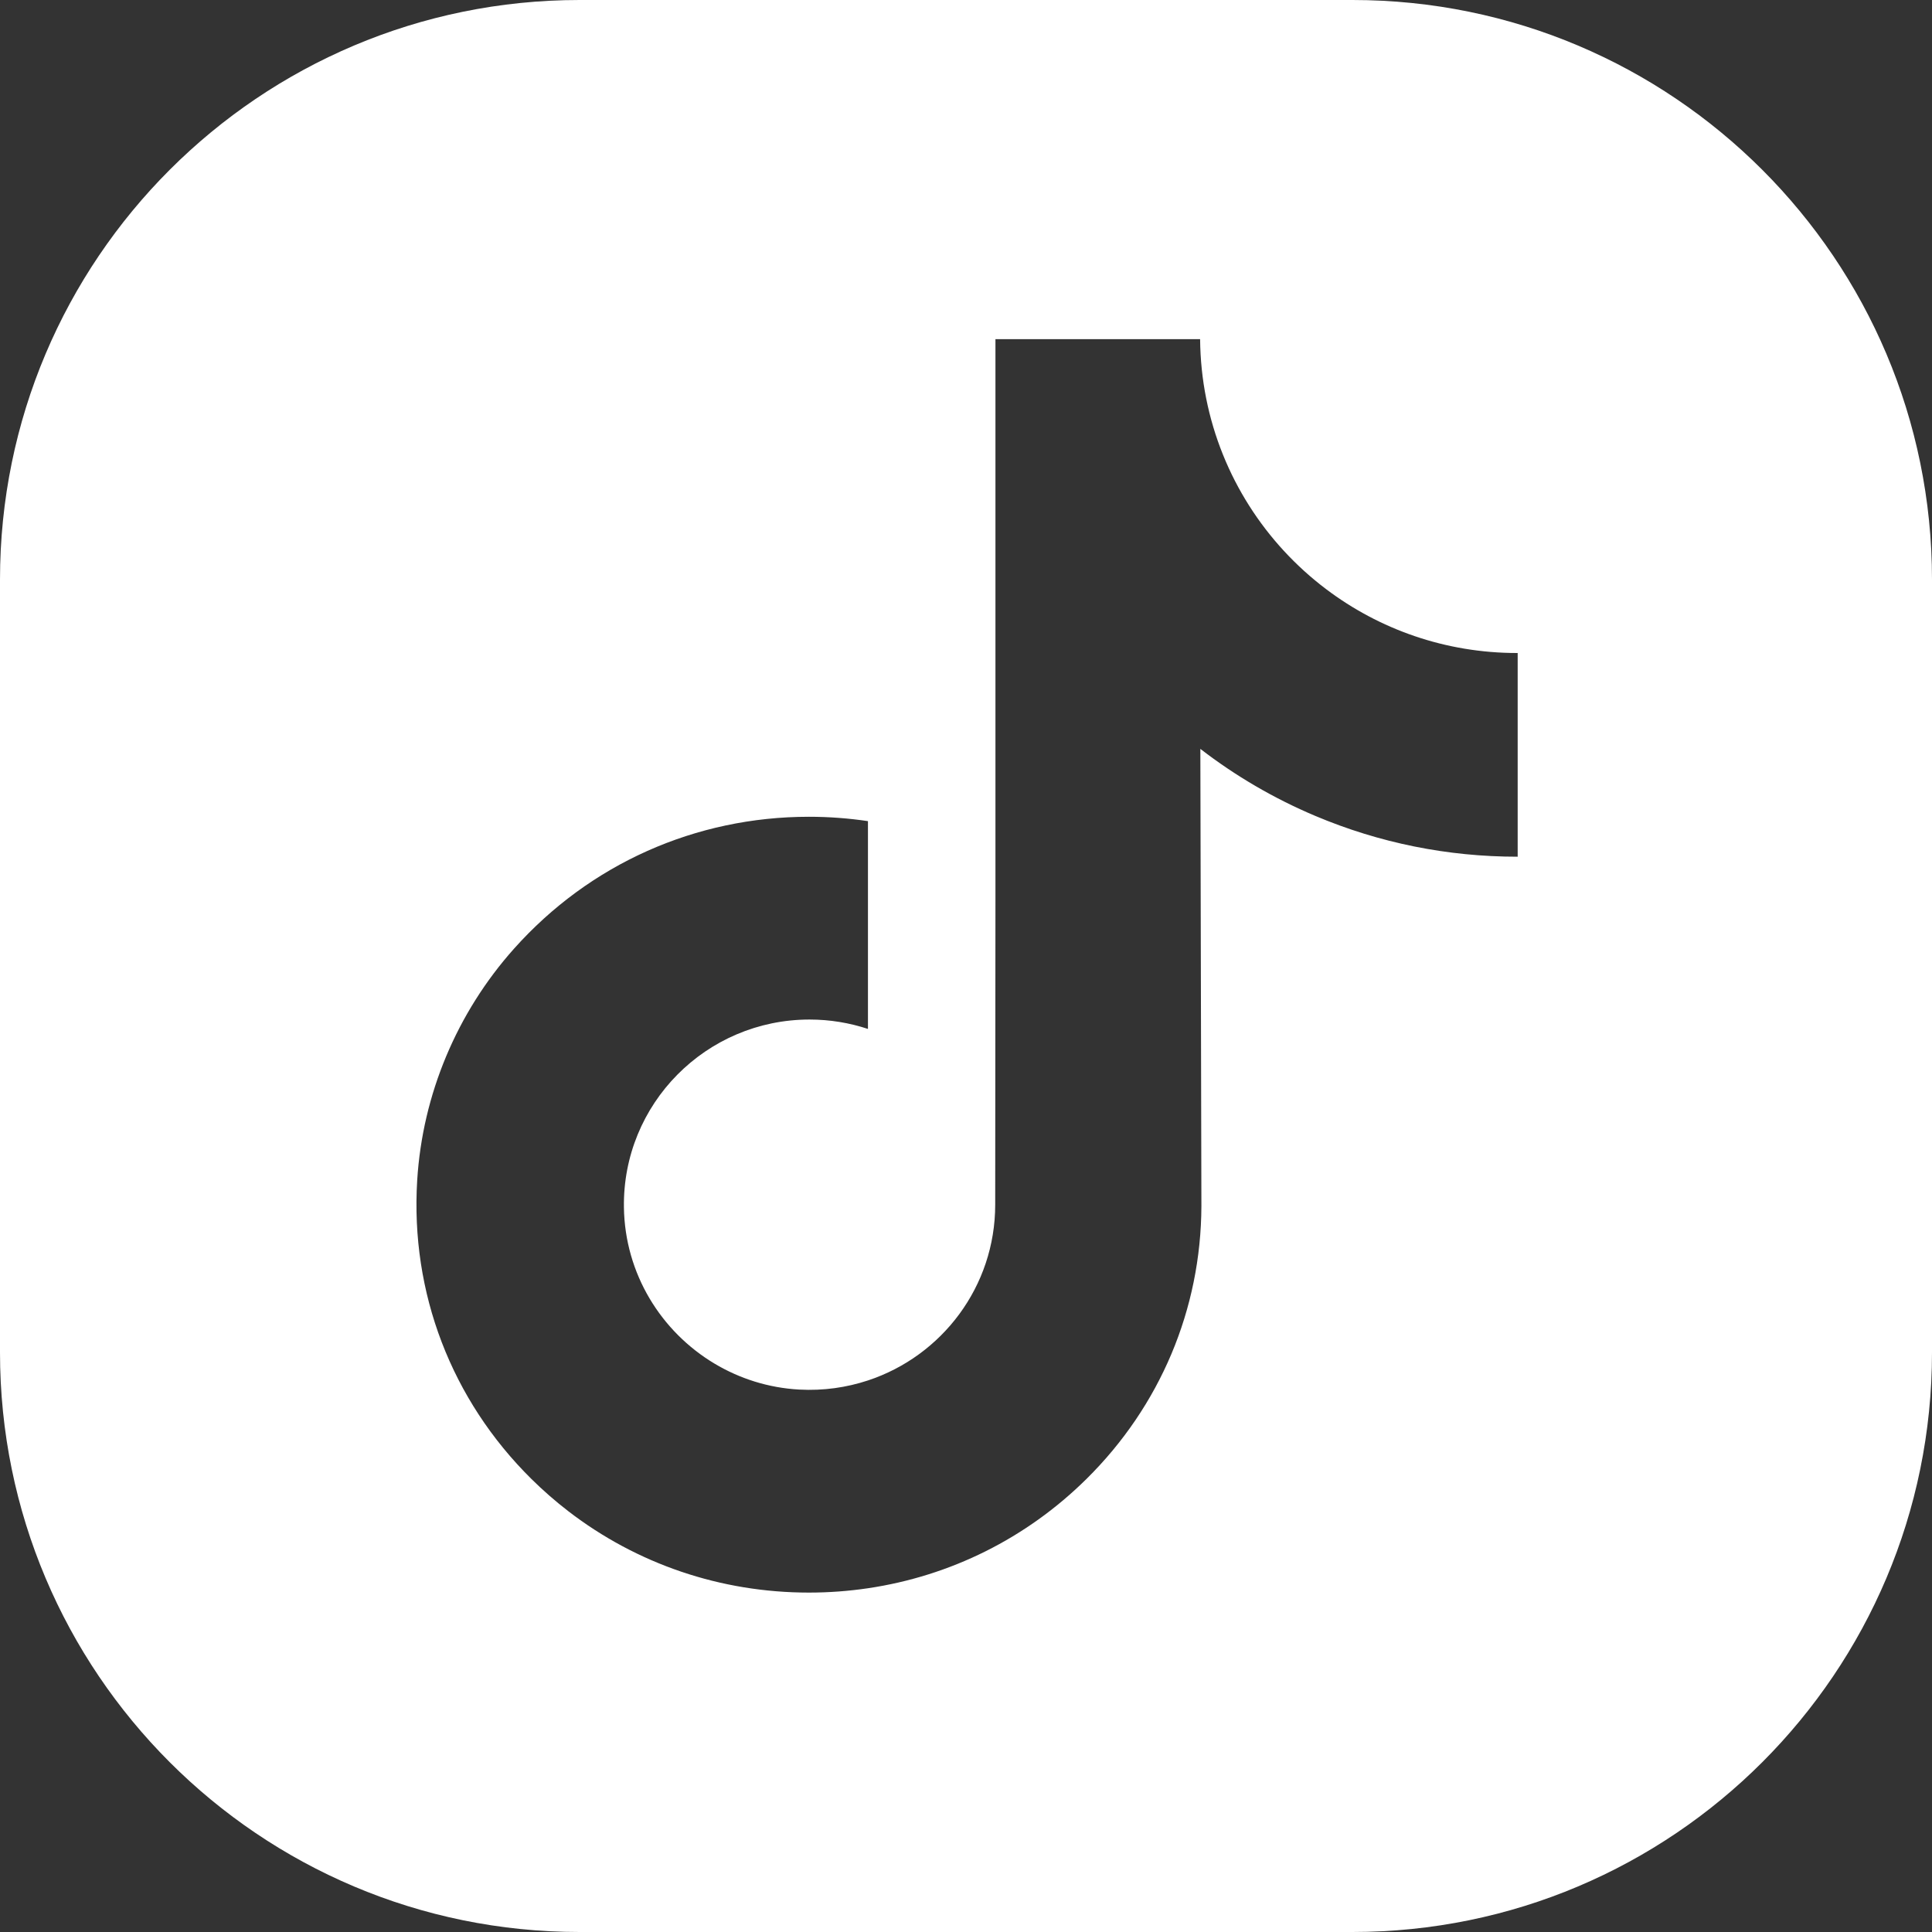 <?xml version="1.0" encoding="UTF-8"?>
<svg width="450px" height="450px" viewBox="0 0 450 450" version="1.1" xmlns="http://www.w3.org/2000/svg" xmlns:xlink="http://www.w3.org/1999/xlink">
    <rect x="0" y="0" width="450" height="450" fill="#333333" stroke="none"/>
    <!-- Generator: Sketch 59.1 (86144) - https://sketch.com -->
    <title>Combined Shape</title>
    <desc>Created with Sketch.</desc>
    <g id="Page-1" stroke="none" stroke-width="1" fill="none" fill-rule="evenodd">
        <path d="M315,0 C389.558,-1.36961635e-14 450,60.442 450,135 L450,315 C450,389.558 389.558,450 315,450 L135,450 C60.442,450 9.13077564e-15,389.558 0,315 L0,135 C-9.13077564e-15,60.442 60.442,1.36961635e-14 135,0 L315,0 Z M279.527,79 L231.859,79 L231.859,209.252 L231.802,280.598 C231.802,299.672 219.381,315.845 202.163,321.533 C197.166,323.183 191.77,323.965 186.15,323.657 C178.977,323.263 172.255,321.099 166.413,317.604 C153.981,310.169 145.551,296.68 145.323,281.249 C144.963,257.132 164.46,237.47 188.56,237.47 C193.317,237.47 197.886,238.246 202.163,239.657 L202.163,239.657 L202.163,191.258 C197.651,190.589 193.06,190.241 188.417,190.241 C162.039,190.241 137.368,201.206 119.733,220.96 C106.404,235.888 98.409,254.934 97.175,274.905 C95.559,301.14 105.159,326.08 123.776,344.48 C126.512,347.181 129.384,349.688 132.388,352.001 C148.35,364.285 167.864,370.944 188.417,370.944 C193.06,370.944 197.651,370.601 202.163,369.933 C221.363,367.089 239.078,358.3 253.058,344.48 C270.236,327.502 279.727,304.961 279.83,280.97 L279.83,280.97 L279.584,174.428 C287.779,180.749 296.739,185.981 306.356,190.041 C321.312,196.352 337.171,199.55 353.496,199.544 L353.496,199.544 L353.496,152.088 C353.502,152.095 353.455,152.097 353.414,152.098 L353.357,152.099 C336.669,152.099 321.273,146.571 308.909,137.245 C294.729,126.554 284.541,110.872 280.943,92.797 C280.052,88.332 279.573,83.723 279.527,79 L279.527,79 Z" id="Combined-Shape" fill="#FFFFFF"></path>
    </g>
</svg>